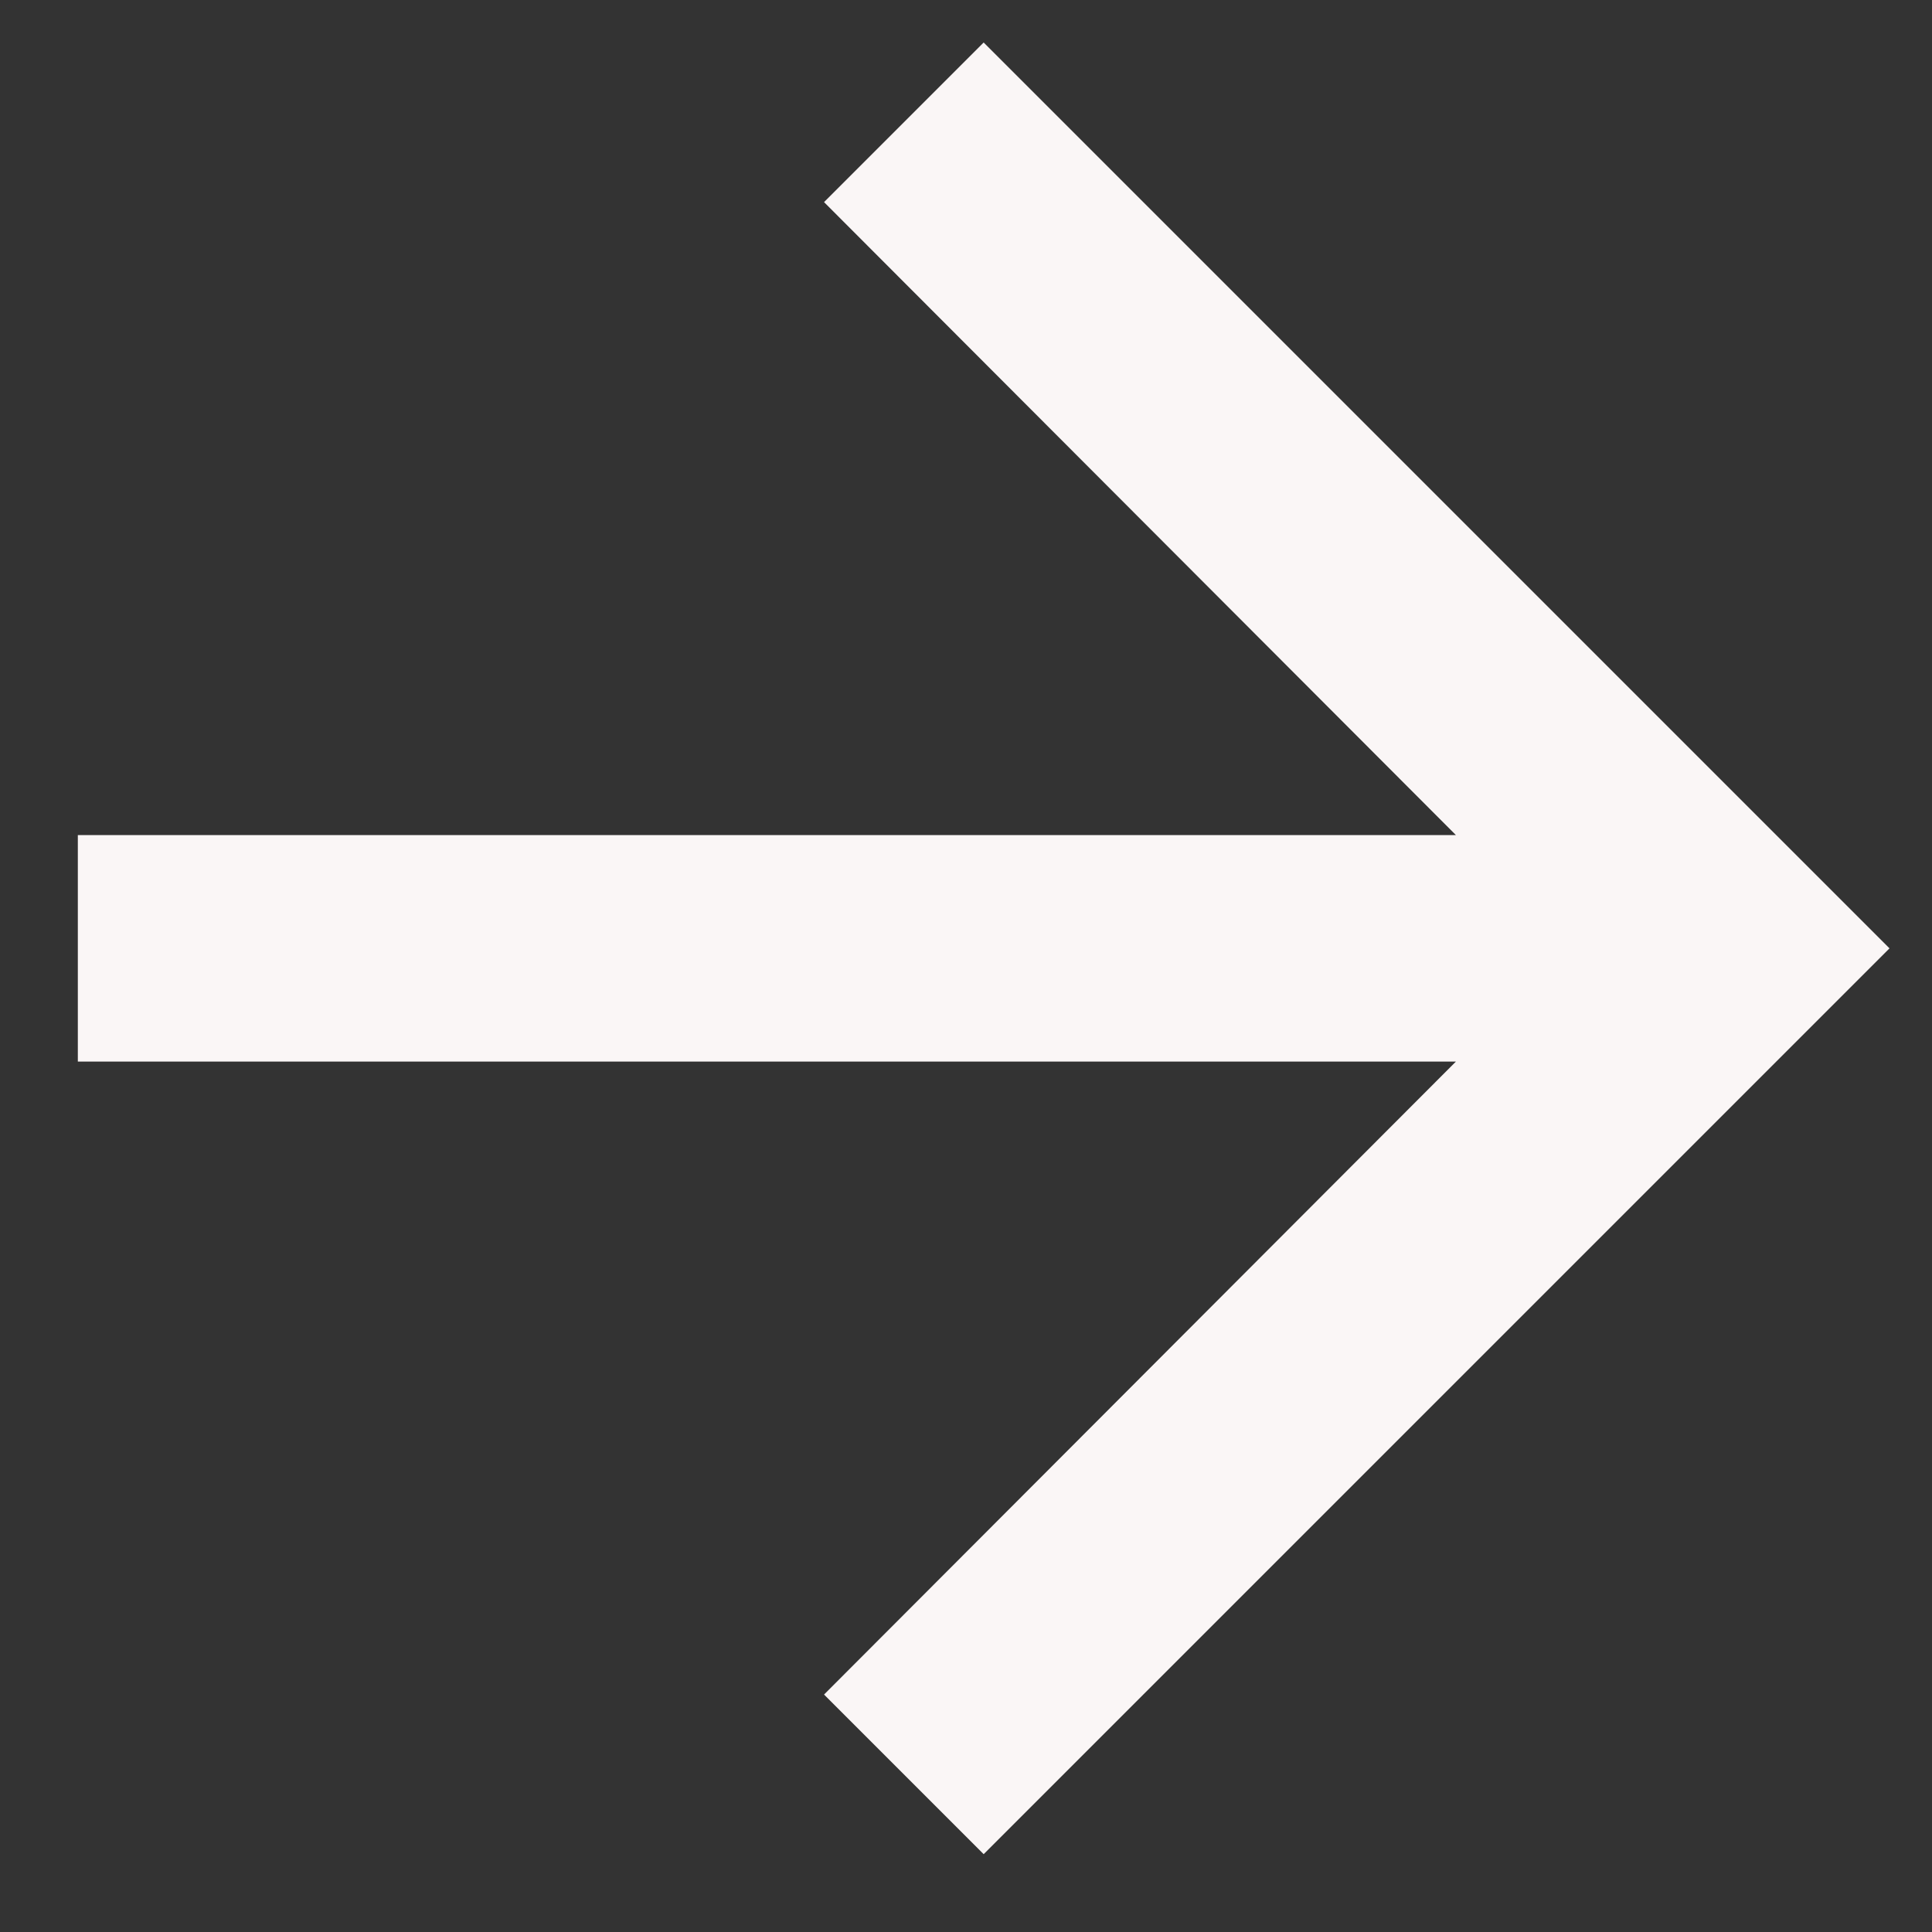 <svg width="21" height="21" viewBox="0 0 21 21" fill="none" xmlns="http://www.w3.org/2000/svg">
<rect x="0" y="0" width="21" height="21" fill="#333333" stroke="none"/>
<path d="M10.692 0.462L8.957 2.197L15.825 9.077H0.846V11.539H15.825L8.957 18.419L10.692 20.154L20.538 10.308L10.692 0.462Z" fill="#FAF6F6"/>
</svg>
